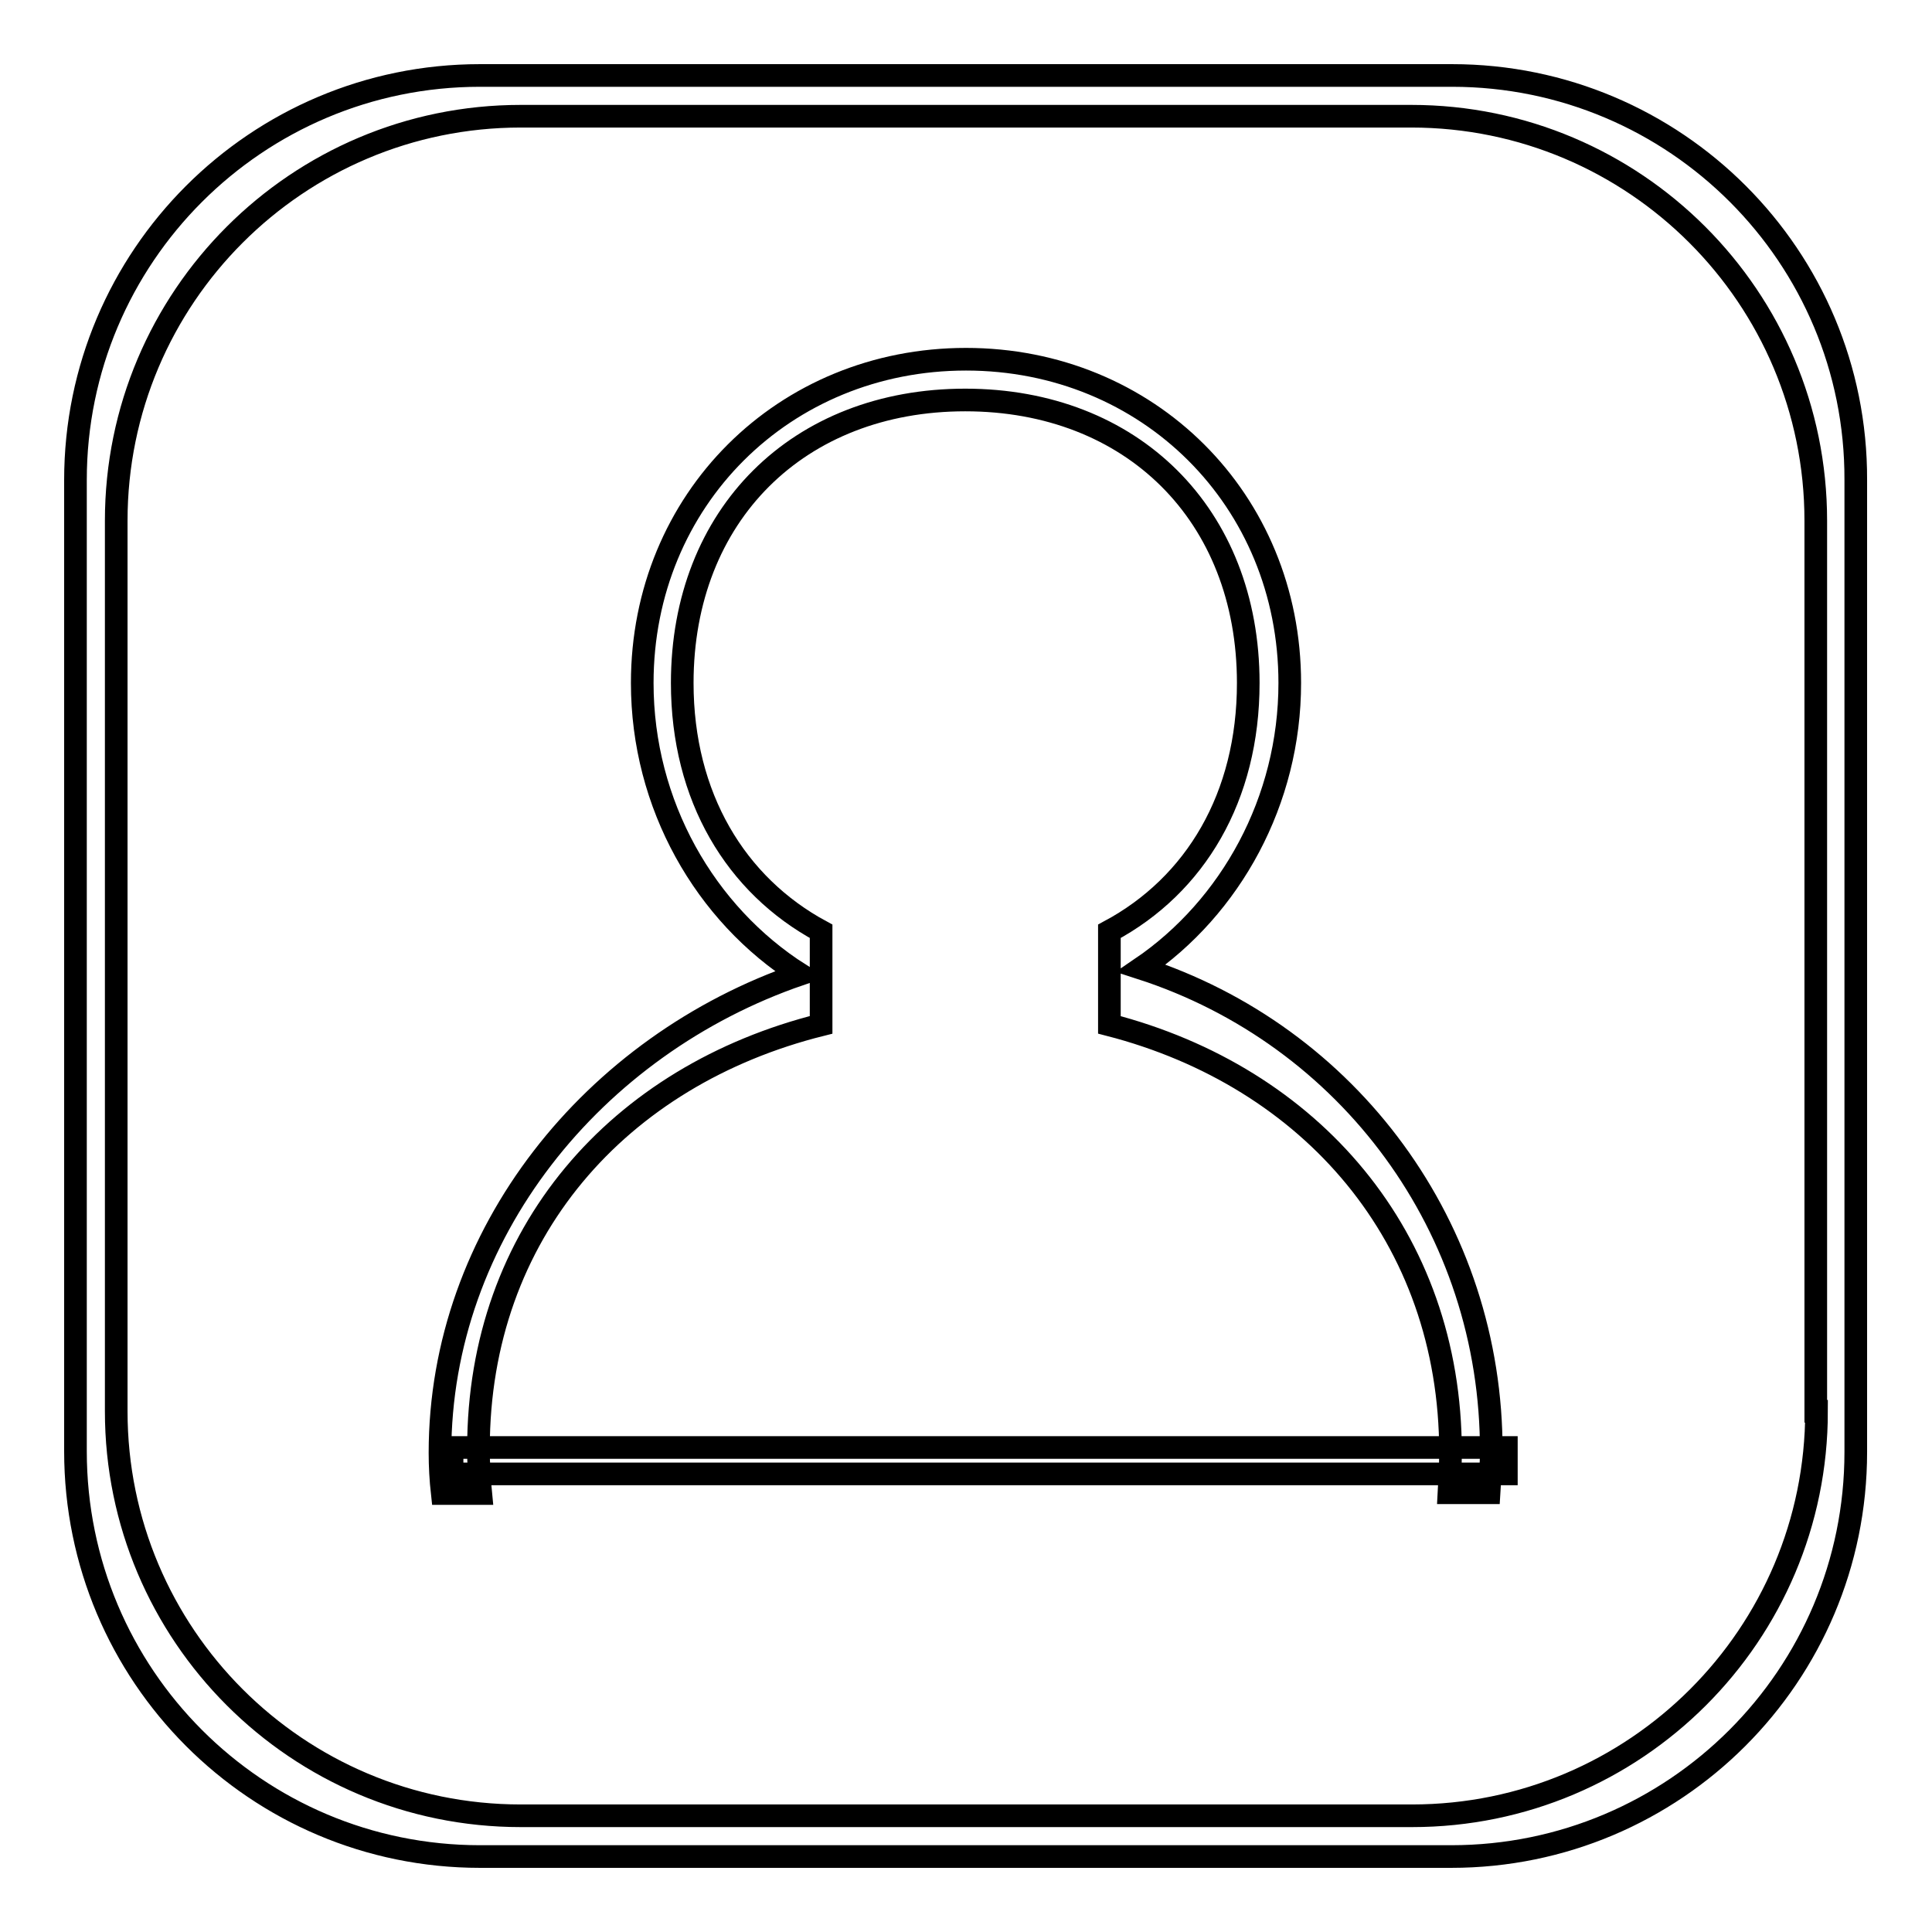<?xml version="1.0" encoding="utf-8"?>
<!-- Svg Vector Icons : http://www.onlinewebfonts.com/icon -->
<!DOCTYPE svg PUBLIC "-//W3C//DTD SVG 1.1//EN" "http://www.w3.org/Graphics/SVG/1.1/DTD/svg11.dtd">
<svg version="1.1" xmlns="http://www.w3.org/2000/svg" xmlns:xlink="http://www.w3.org/1999/xlink" x="0px" y="0px" viewBox="0 0 256 256" enable-background="new 0 0 256 256" xml:space="preserve">
<g><g><path stroke-width="3" fill-opacity="0" stroke="#000000"  d="M192.4,10H63.6C34,10,10,34,10,63.6v128.7C10,222,34,246,63.6,246h128.7c29.6,0,53.6-24,53.6-53.6V63.6C246,34,222,10,192.4,10z M240.7,187c0,29.6-24,53.6-53.6,53.6H69c-29.6,0-53.6-24-53.6-53.6V69c0-29.6,24-53.6,53.6-53.6h118c29.6,0,53.6,24,53.6,53.6V187z"/><path stroke-width="3" fill-opacity="0" stroke="#000000"  d="M59.9,191.8h139.7v3.5H59.9V191.8z"/><path stroke-width="3" fill-opacity="0" stroke="#000000"  d="M151.2,128.3c11.9-8.1,19.7-22.2,19.7-37.8c0-24.3-18.8-42.9-42.9-42.9c-24.1,0-42.9,18.6-42.9,42.9c0,16.1,8.3,30.6,20.9,38.6c-27.4,9.4-47.7,34.4-47.7,63.4c0,1.8,0.1,3.6,0.3,5.4h5.1c-0.2-2-0.3-4-0.3-6c0-28.5,18.6-49.4,45.4-56.1v-12.4c-11.3-6.1-18.4-17.8-18.4-32.9c0-22.3,15.4-37.5,37.5-37.5s37.5,15.2,37.5,37.5c0,15.1-7,26.8-18.4,32.9v12.4c26.7,6.9,45.2,28.1,45.2,56.6c0,1.8-0.1,3.6-0.2,5.4h5.3c0.1-1.8,0.3-3.5,0.3-5.4C197.7,162.7,178.7,137.2,151.2,128.3z"/></g></g>
</svg>